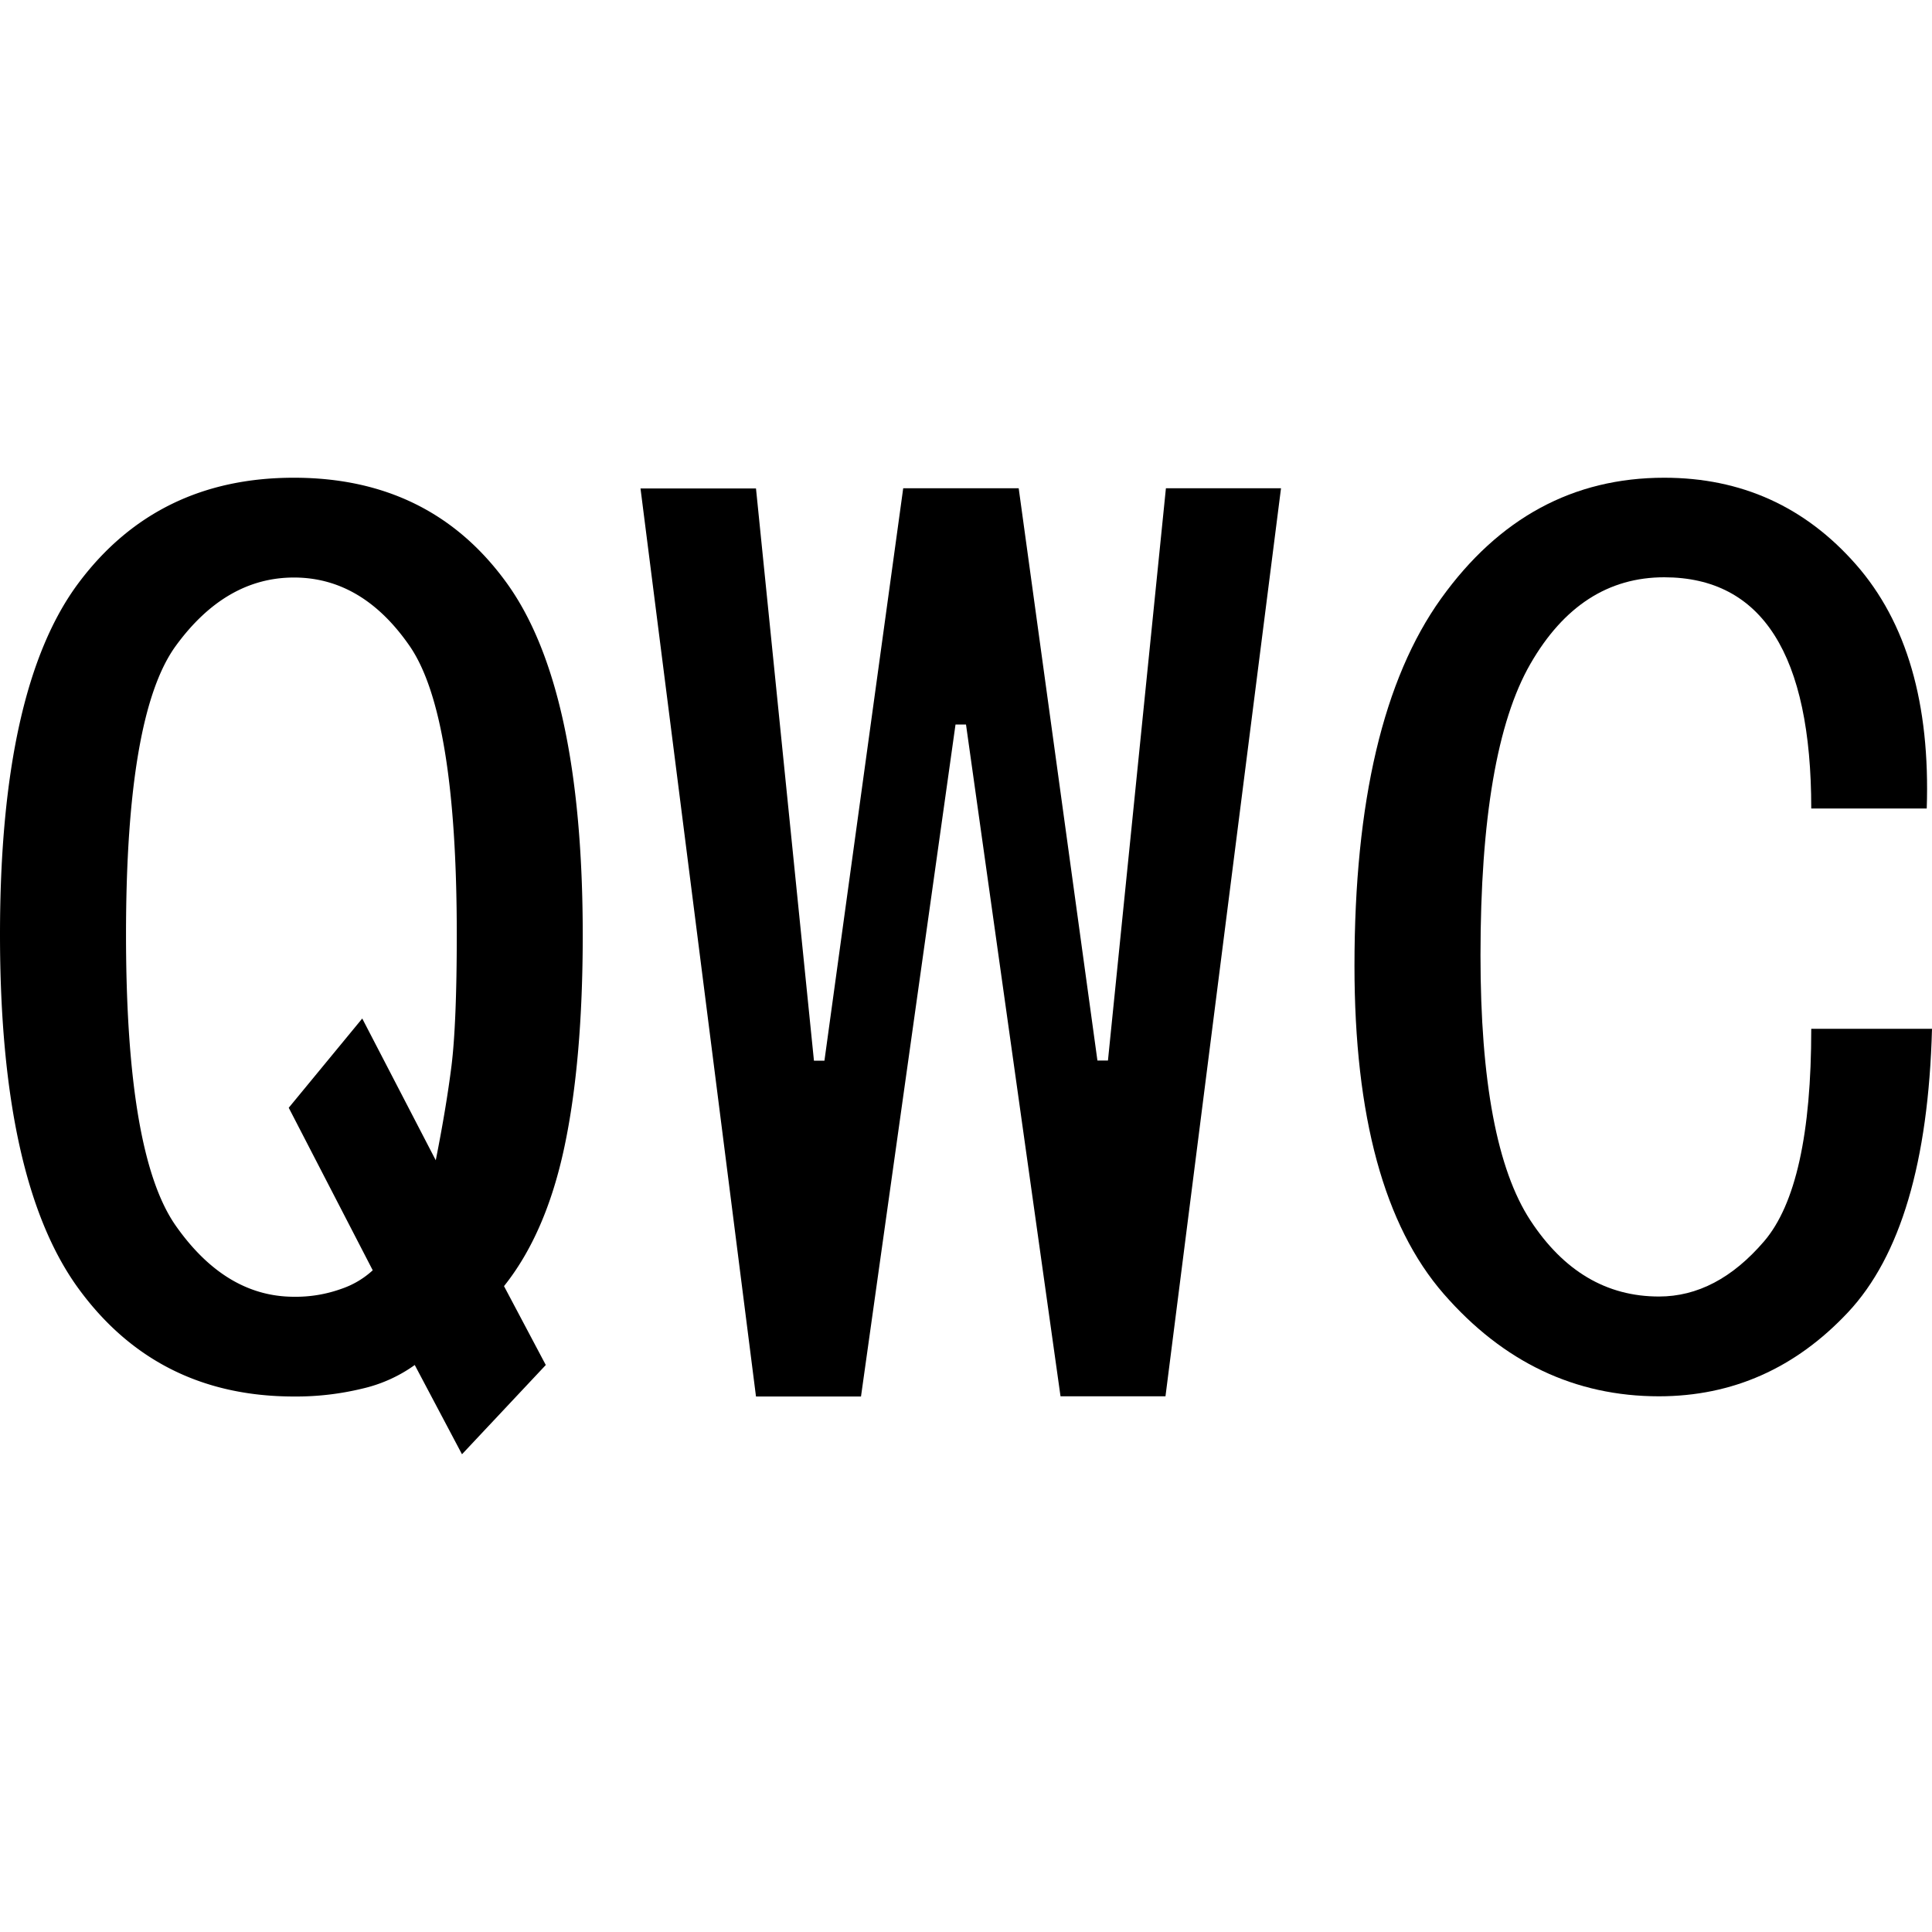 <svg id="图层_1" data-name="图层 1" xmlns="http://www.w3.org/2000/svg" viewBox="0 0 400 400"><path d="M120.65,193.48q0,26.09-3.8,44t-12.5,28.8L113,282.61,95.65,301.09l-9.78-18.48A30.18,30.18,0,0,1,75,287.5a58.09,58.09,0,0,1-14.13,1.63q-28.27,0-44.57-22.28T0,193.48q0-51.07,16.3-72.83T60.87,98.91q28.25,0,44,21.74T120.65,193.48Zm-26.08,0q0-45.66-9.79-59.78T60.87,119.57q-14.15,0-24.46,14.13T26.09,193.48q0,45.65,10.32,60.32t24.46,14.68a27.86,27.86,0,0,0,9.78-1.63A18.26,18.26,0,0,0,77.17,263L59.78,229.35,75,210.87l15.22,29.35q2.16-10.86,3.26-19.57C94.19,214.86,94.57,205.81,94.57,193.48Z"/><path d="M265.22,101.09l-23.92,188H219.57L200,150h-2.17L178.26,289.13H156.52l-23.91-188h23.91l12,118.48h2.17L187,101.09h23.91l16.3,118.48h2.18l12-118.48Z"/><path d="M400,213q-1.1,41.33-17.39,58.7t-39.13,17.39q-26.09,0-44.57-21.2T280.43,200q0-51.08,17.94-76.09t46.2-25q23.9,0,39.67,17.94t14.67,50.54H375q0-23.89-7.61-35.87t-22.82-12q-17.4,0-27.72,17.93t-10.33,60.33q0,39.12,10.33,54.89t26.63,15.76q11.94,0,21.74-11.41T375,213Z"/></svg>